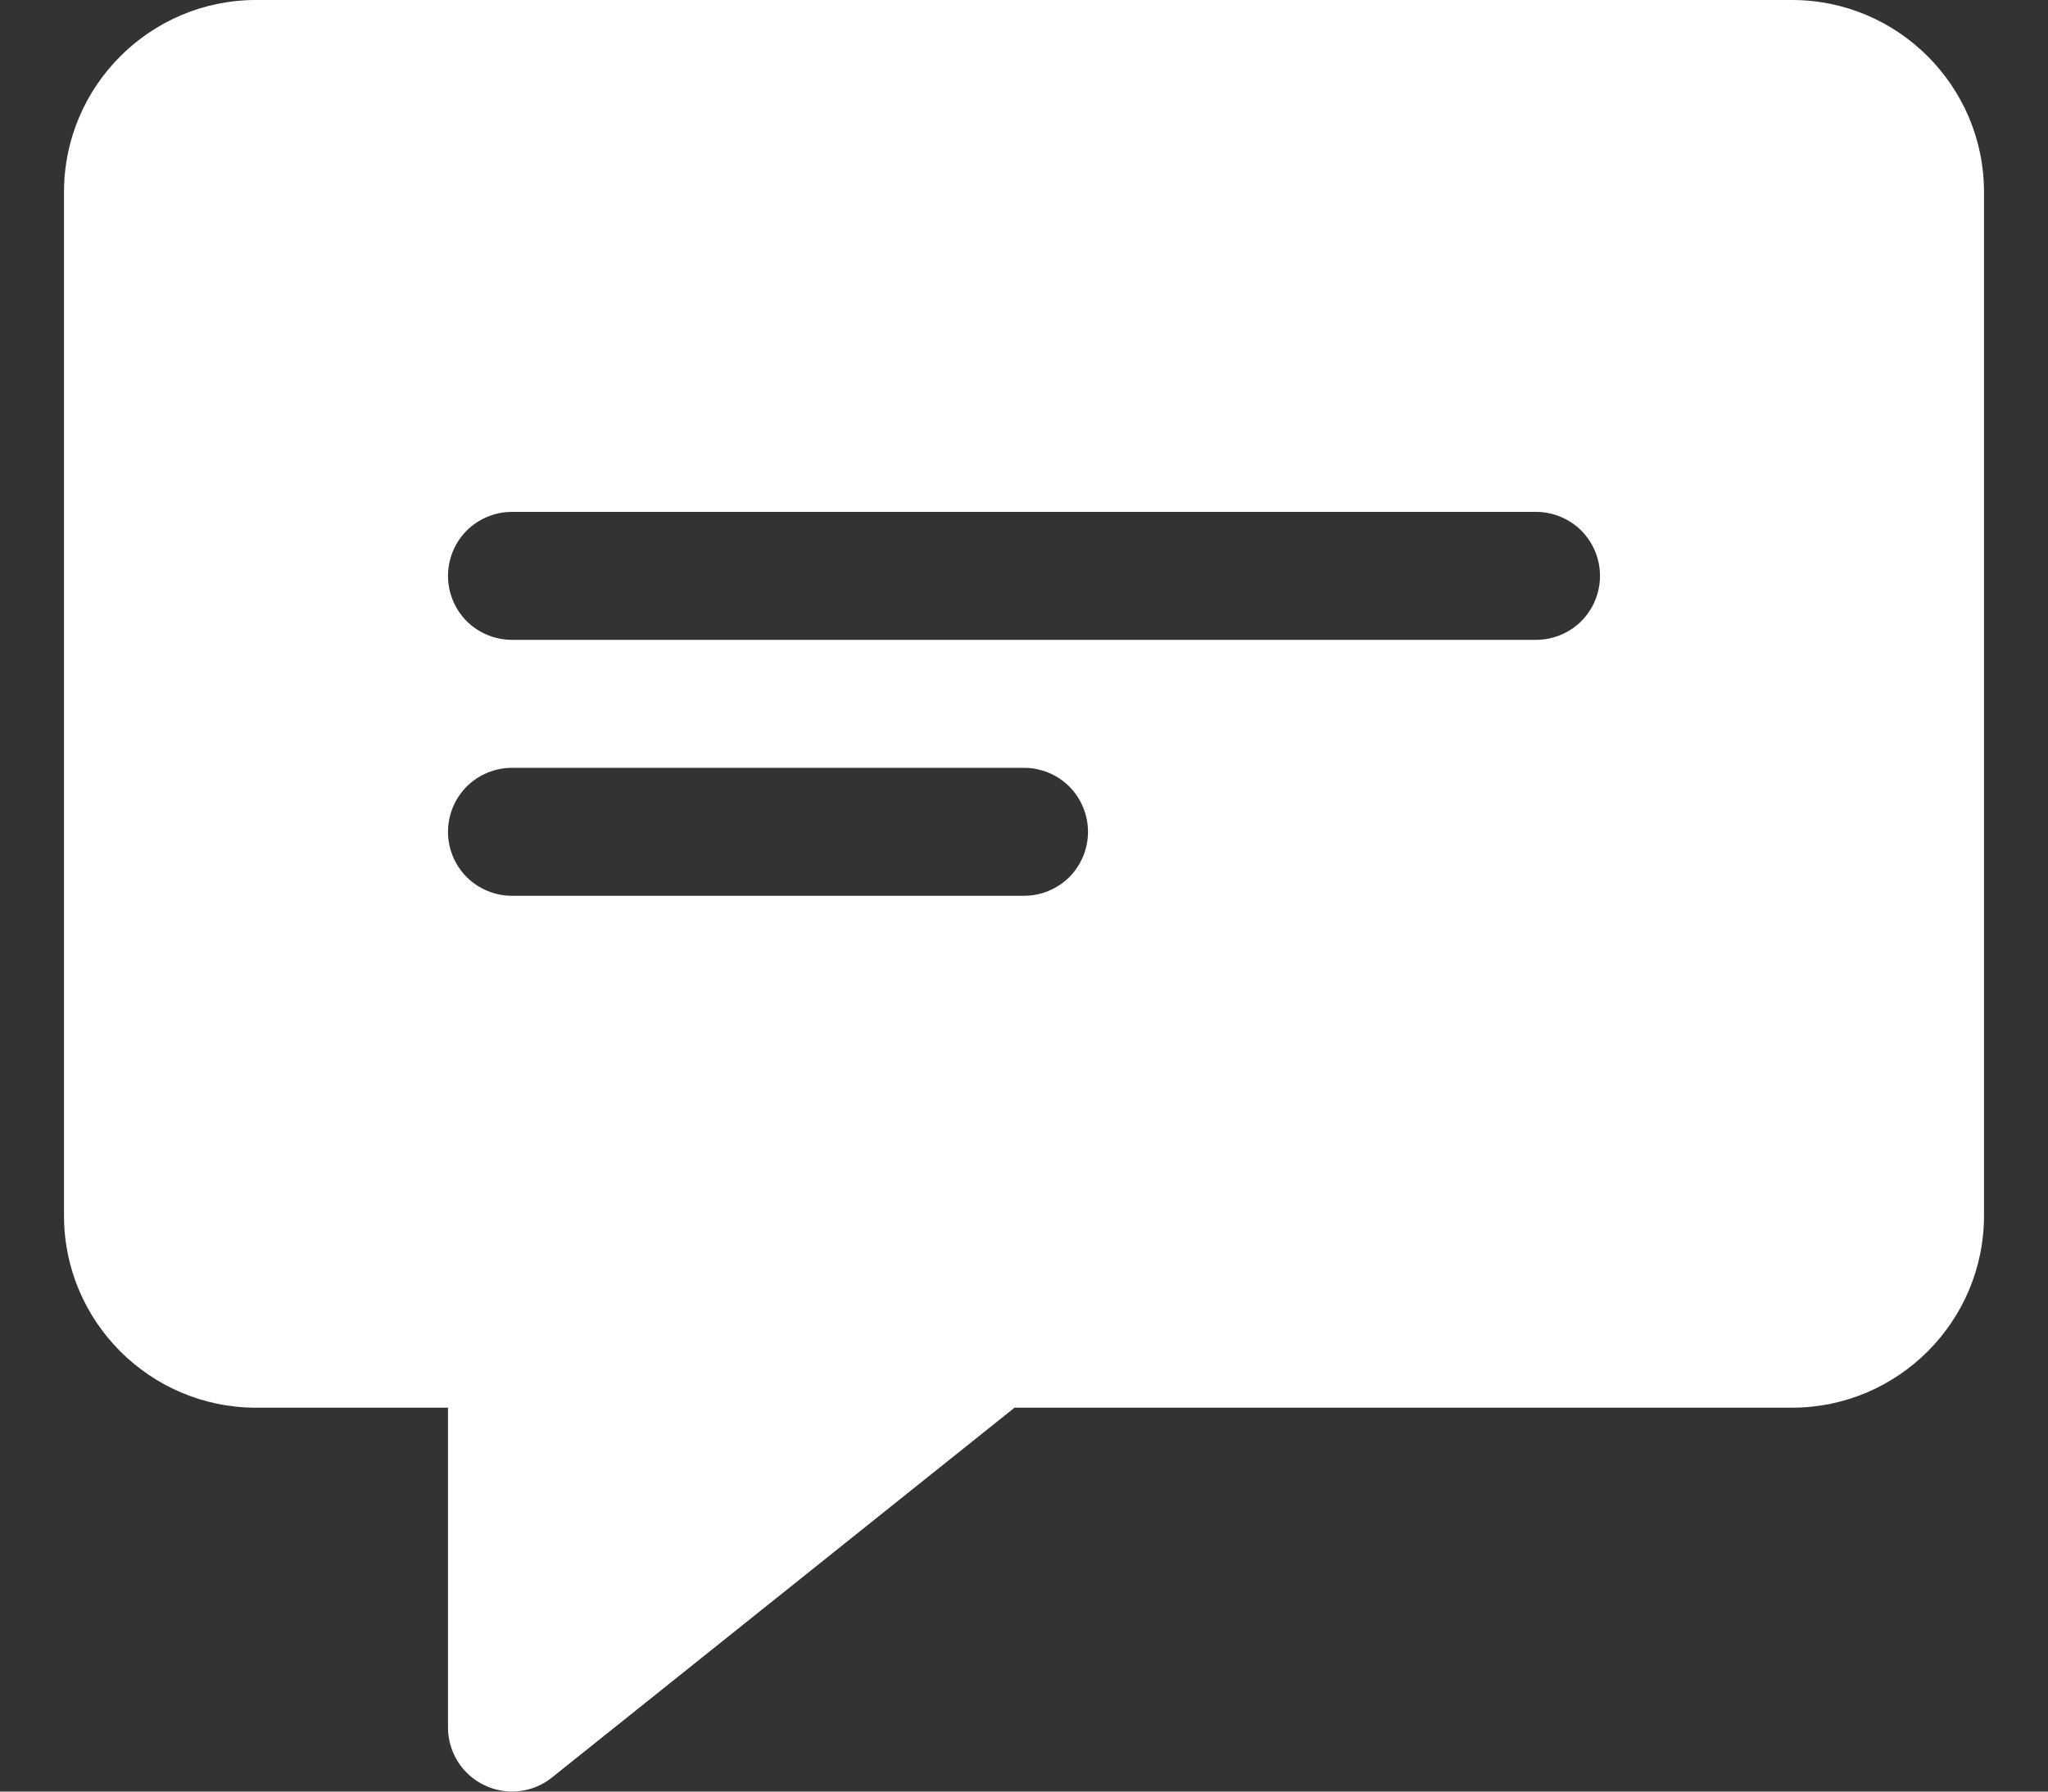 <svg width="16" height="14" viewBox="0 0 16 14" fill="none" xmlns="http://www.w3.org/2000/svg">
<rect x="0" y="0" width="16" height="14" fill="#333333" stroke="none"/>
<path d="M14 0H2C1.173 0 0.5 0.673 0.5 1.5V9.5C0.5 10.327 1.173 11 2 11H3.5V13.5C3.5 13.594 3.527 13.686 3.577 13.766C3.627 13.846 3.699 13.909 3.784 13.95C3.869 13.991 3.963 14.007 4.057 13.996C4.15 13.986 4.239 13.949 4.312 13.89L7.926 11H14C14.827 11 15.5 10.327 15.5 9.5V1.5C15.5 0.673 14.827 0 14 0ZM8 7H4C3.867 7 3.74 6.947 3.646 6.854C3.553 6.76 3.5 6.633 3.5 6.5C3.5 6.367 3.553 6.24 3.646 6.146C3.74 6.053 3.867 6 4 6H8C8.133 6 8.26 6.053 8.354 6.146C8.447 6.24 8.5 6.367 8.5 6.5C8.5 6.633 8.447 6.76 8.354 6.854C8.26 6.947 8.133 7 8 7ZM12 5H4C3.867 5 3.74 4.947 3.646 4.854C3.553 4.76 3.5 4.633 3.5 4.5C3.5 4.367 3.553 4.24 3.646 4.146C3.74 4.053 3.867 4 4 4H12C12.133 4 12.26 4.053 12.354 4.146C12.447 4.24 12.5 4.367 12.5 4.5C12.5 4.633 12.447 4.76 12.354 4.854C12.26 4.947 12.133 5 12 5Z" fill="white"/>
</svg>
